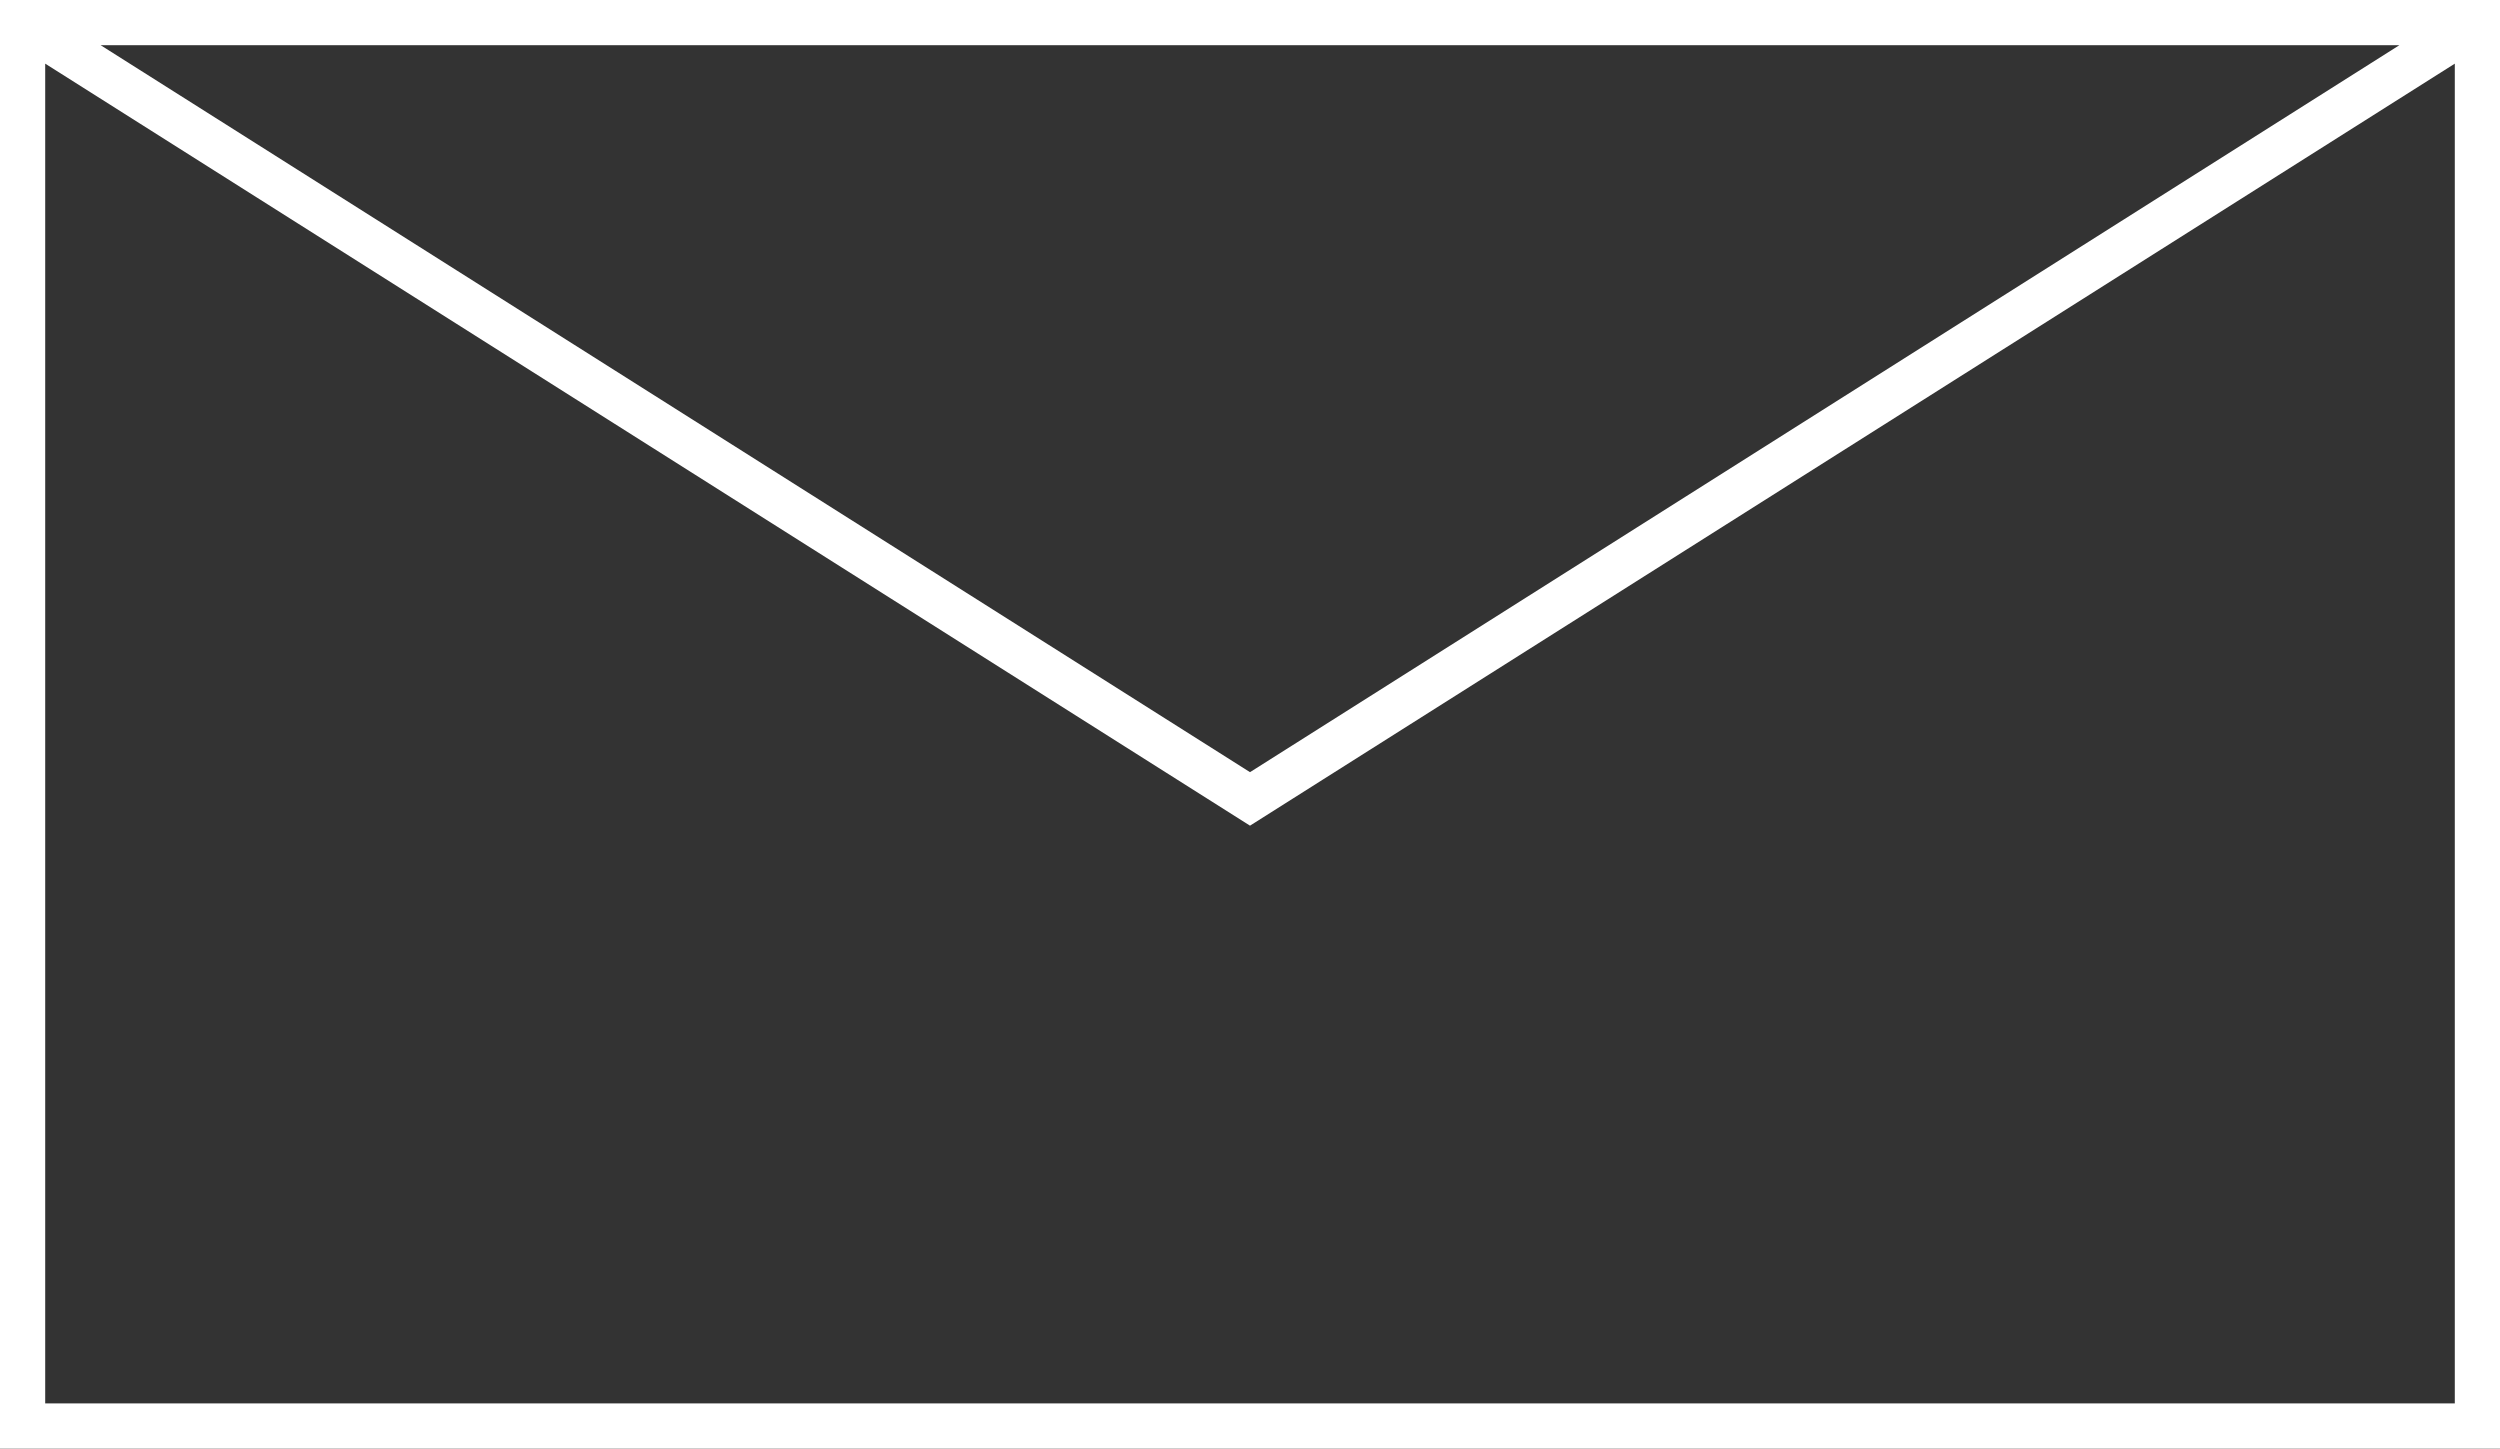 <?xml version="1.0" encoding="UTF-8" standalone="no"?>
<svg
   xmlns:dc="http://purl.org/dc/elements/1.1/"
   xmlns:cc="http://creativecommons.org/ns#"
   xmlns:rdf="http://www.w3.org/1999/02/22-rdf-syntax-ns#"
   xmlns:svg="http://www.w3.org/2000/svg"
   xmlns="http://www.w3.org/2000/svg"
   xmlns:sodipodi="http://sodipodi.sourceforge.net/DTD/sodipodi-0.dtd"
   xmlns:inkscape="http://www.inkscape.org/namespaces/inkscape"
   version="1.1"
   id="Layer_1"
   x="0px"
   y="0px"
   width="73.7"
   height="42.704"
   viewBox="0 0 73.7 42.704"
   enable-background="new 0 0 25 19"
   xml:space="preserve"
   sodipodi:docname="mail.svg"
   inkscape:version="1.0 (4035a4fb49, 2020-05-01)"><rect x="0" y="0" width="73.7" height="42.704" fill="#333333" stroke="none"/><defs
   id="defs7" /><sodipodi:namedview
   inkscape:document-rotation="0"
   pagecolor="#5776b0"
   bordercolor="#666666"
   borderopacity="1"
   objecttolerance="10"
   gridtolerance="10"
   guidetolerance="10"
   inkscape:pageopacity="0"
   inkscape:pageshadow="2"
   inkscape:window-width="1366"
   inkscape:window-height="705"
   id="namedview5"
   showgrid="false"
   inkscape:zoom="1.7697368"
   inkscape:cx="-76.419478"
   inkscape:cy="7.0110046"
   inkscape:window-x="-8"
   inkscape:window-y="-8"
   inkscape:window-maximized="1"
   inkscape:current-layer="Layer_1" />
<path
   fill="none"
   stroke="#ffffff"
   stroke-miterlimit="10"
   d="M 0.666,42.038 H 73.034 V 0.666 H 0.666 Z M 73.034,0.666 36.85,23.552 0.666,0.666"
   id="path2"
   style="stroke-width:1.333;stroke-miterlimit:10;stroke-dasharray:none" />
</svg>
